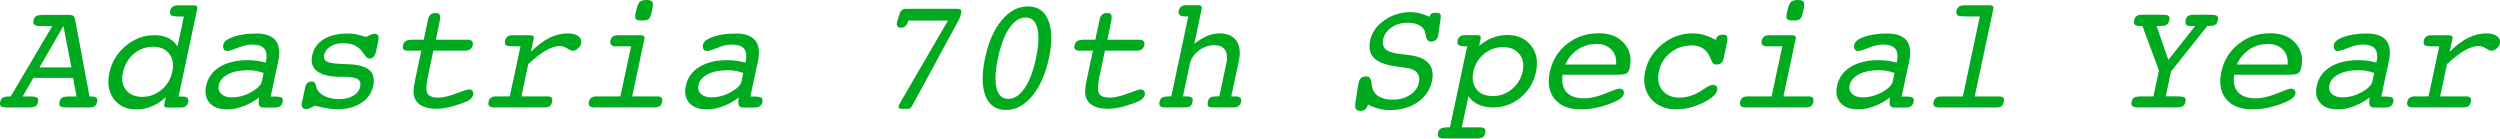 <?xml version="1.0" encoding="UTF-8"?><svg id="_レイヤー_2" xmlns="http://www.w3.org/2000/svg" viewBox="0 0 375.31 20.8"><defs><style>.cls-1{fill:#00aa1e;}</style></defs><g id="_デザイン"><path class="cls-1" d="m7.85,3.91h-1.71c-.48,0-.8-.06-.96-.19s-.21-.35-.15-.65c.07-.32.2-.54.4-.66s.67-.18,1.42-.18h3.34c.43,0,.71.06.83.17s.22.32.28.63l2.14,11.45h.2c.42,0,.7.06.83.18s.17.33.11.63c-.07.32-.19.54-.36.66s-.46.18-.87.18h-3.19c-.59,0-.96-.06-1.11-.18s-.18-.34-.11-.66c.06-.3.2-.51.4-.63s.56-.18,1.07-.18h1.09l-.54-2.79h-5.95l-1.61,2.79h1.14c.52,0,.86.06,1.02.18s.21.33.15.63c-.07.32-.2.54-.39.66s-.57.18-1.14.18H1.1c-.5,0-.82-.06-.96-.18s-.18-.34-.11-.66c.06-.3.19-.52.38-.63s.52-.18.98-.18h.22L7.85,3.91Zm-1.92,6.21h4.79l-1.2-6.21-3.6,6.21Z"/><path class="cls-1" d="m25.01,16.12c-.16,0-.27-.04-.32-.12s-.05-.24,0-.47l.21-.96c-.59.59-1.28,1.04-2.05,1.37s-1.57.49-2.39.49c-1.48,0-2.6-.53-3.38-1.58s-.99-2.36-.66-3.92c.34-1.62,1.16-2.96,2.45-4.04s2.73-1.61,4.31-1.61c.8,0,1.5.14,2.08.43s1.04.71,1.39,1.26l.95-4.49h-.62c-.68,0-1.11-.06-1.28-.18s-.23-.34-.16-.66c.06-.28.19-.49.38-.63s.44-.21.74-.21h2.4c.23,0,.39.04.48.12s.11.2.08.36l-2.81,13.21h.53c.38,0,.65.06.79.19s.19.33.13.62c-.05.27-.17.47-.35.62s-.39.22-.64.22h-2.26Zm-6.56-5.26c-.23,1.08-.07,1.96.48,2.65s1.36,1.03,2.43,1.03,2.04-.36,2.89-1.07,1.39-1.62,1.62-2.72c.23-1.09.08-1.98-.46-2.68s-1.36-1.05-2.44-1.05-2.07.36-2.9,1.07-1.37,1.64-1.61,2.79Z"/><path class="cls-1" d="m38.88,14.64c-.76.58-1.55,1.02-2.37,1.32s-1.63.46-2.43.46c-1.16,0-2.04-.32-2.61-.97s-.75-1.49-.53-2.53c.26-1.23.93-2.19,2.03-2.87s2.5-1.02,4.22-1.02c.45,0,.9.03,1.35.09s.9.15,1.37.28v-.08c.21-.9.13-1.56-.21-1.99s-.96-.64-1.87-.64c-.61,0-1.32.16-2.14.49s-1.35.49-1.59.49c-.23,0-.39-.09-.5-.28s-.13-.42-.07-.71c.1-.46.62-.85,1.55-1.17s2.07-.48,3.41-.48,2.34.35,2.89,1.05.69,1.73.4,3.1l-1.14,5.31h.57c.55,0,.91.06,1.08.18s.21.33.15.63c-.06.28-.19.49-.37.63s-.43.21-.74.21h-1.84c-.22,0-.38-.07-.5-.2s-.17-.32-.16-.57l.05-.71Zm.69-3.69c-.4-.14-.79-.24-1.18-.31s-.78-.1-1.18-.1c-1.2,0-2.2.2-2.98.61s-1.25.95-1.39,1.64c-.11.53.02.97.38,1.31s.88.52,1.55.52c.99,0,1.97-.26,2.92-.78s1.49-1.06,1.61-1.62l.27-1.27Z"/><path class="cls-1" d="m45.35,15.28l.45-2.09c.07-.34.19-.59.35-.74s.38-.22.67-.22c.32,0,.53.22.62.66.07.27.14.46.21.6.24.42.66.76,1.24,1.01s1.27.38,2.04.38c.83,0,1.53-.17,2.1-.5s.91-.78,1.03-1.32c.12-.55,0-.95-.35-1.18s-1.02-.35-1.99-.35h-.64c-1.59,0-2.75-.28-3.47-.83s-.96-1.36-.74-2.41c.22-1.03.8-1.83,1.73-2.4s2.14-.86,3.62-.86c.6,0,1.2.08,1.79.25s.9.25.93.25c.09,0,.27-.08.54-.23s.53-.23.76-.23c.27,0,.44.1.53.29s.09.49,0,.88l-.29,1.37c-.09.41-.21.71-.38.9s-.38.28-.66.28c-.23,0-.48-.2-.74-.6-.19-.27-.34-.48-.47-.62-.34-.38-.72-.66-1.15-.83s-.97-.25-1.6-.25c-.73,0-1.36.16-1.88.49s-.83.74-.94,1.24c-.1.49.05.84.47,1.05s1.38.33,2.89.36c1.62.04,2.75.32,3.39.85s.84,1.34.61,2.44c-.23,1.05-.82,1.9-1.78,2.53s-2.14.95-3.55.95c-.45,0-.93-.04-1.46-.12s-1.19-.22-1.98-.42c-.3.18-.56.31-.78.4s-.39.13-.52.13c-.27,0-.46-.1-.57-.29s-.12-.47-.04-.83Z"/><path class="cls-1" d="m70.04,5.95c.38,0,.65.07.8.2s.19.34.13.63c-.06.27-.19.48-.38.62s-.45.21-.78.21h-4.75l-.83,3.91c-.27,1.28-.29,2.12-.04,2.53s.77.61,1.58.61c.71,0,1.61-.21,2.69-.62s1.74-.62,1.97-.62c.22,0,.39.08.5.23s.15.35.11.57c-.05.26-.2.48-.43.67s-.6.38-1.1.56c-.84.3-1.57.53-2.21.67s-1.23.21-1.77.21c-.91,0-1.65-.15-2.21-.44s-.93-.73-1.12-1.31c-.09-.27-.13-.6-.12-.97s.1-.95.26-1.73l.08-.36.83-3.91h-1.99c-.33,0-.55-.06-.67-.19s-.15-.34-.09-.63c.07-.32.22-.54.45-.66s.67-.18,1.34-.18h1.32l.52-2.4.13-.62c.07-.34.2-.58.38-.74s.42-.24.73-.24c.34,0,.56.1.65.29s.06.64-.09,1.34l-.5,2.38h4.63Z"/><path class="cls-1" d="m78.28,14.47h3.89c.3,0,.52.06.63.19s.15.33.09.62c-.07.32-.19.54-.35.66s-.42.18-.79.18h-7.66c-.3,0-.52-.07-.65-.21s-.16-.35-.1-.63c.05-.27.18-.48.36-.61s.45-.2.79-.2h2.04l1.61-7.51h-.8c-.76,0-1.22-.06-1.38-.18s-.21-.34-.14-.66c.05-.27.17-.48.36-.62s.43-.21.74-.21h2.67c.21,0,.36.04.45.12s.12.2.09.36l-.42,1.99c.94-.93,1.86-1.62,2.76-2.07s1.82-.68,2.75-.68c.7,0,1.23.14,1.6.42s.51.64.42,1.09c-.06.29-.22.54-.49.77s-.52.33-.78.33c-.18,0-.46-.12-.83-.36s-.73-.36-1.07-.36c-.61,0-1.3.22-2.07.65s-1.67,1.12-2.69,2.06l-1.03,4.85Z"/><path class="cls-1" d="m94.92,14.47h3.76c.3,0,.52.06.63.19s.15.33.09.62c-.07.32-.19.54-.35.66s-.42.18-.79.18h-9.09c-.31,0-.53-.07-.66-.21s-.16-.35-.1-.63c.05-.27.18-.48.37-.61s.45-.2.78-.2h3.57l1.61-7.51h-2.29c-.32,0-.55-.07-.69-.22s-.18-.35-.12-.63.18-.48.36-.62.44-.21.75-.21h3.43c.21,0,.37.04.47.13s.14.2.11.35l-1.85,8.7Zm.5-12.55c.18-.84.37-1.38.57-1.59s.55-.33,1.05-.33.79.09.9.28.1.62-.05,1.31c-.14.67-.3,1.09-.48,1.25s-.52.24-1.03.24-.81-.07-.93-.22-.13-.46-.03-.93Z"/><path class="cls-1" d="m110.89,14.64c-.76.58-1.55,1.02-2.37,1.32s-1.63.46-2.43.46c-1.16,0-2.04-.32-2.61-.97s-.75-1.49-.53-2.53c.26-1.23.93-2.19,2.03-2.87s2.5-1.02,4.22-1.02c.45,0,.9.03,1.35.09s.9.15,1.37.28v-.08c.21-.9.13-1.56-.21-1.99s-.96-.64-1.87-.64c-.61,0-1.32.16-2.14.49s-1.35.49-1.59.49c-.23,0-.39-.09-.5-.28s-.13-.42-.07-.71c.1-.46.62-.85,1.55-1.17s2.07-.48,3.41-.48,2.34.35,2.89,1.05.69,1.73.4,3.1l-1.14,5.31h.57c.55,0,.91.06,1.08.18s.21.33.15.63c-.06.28-.19.49-.37.63s-.43.21-.74.21h-1.84c-.22,0-.38-.07-.5-.2s-.17-.32-.16-.57l.05-.71Zm.69-3.69c-.4-.14-.79-.24-1.18-.31s-.78-.1-1.18-.1c-1.2,0-2.2.2-2.98.61s-1.25.95-1.39,1.64c-.11.53.02.97.38,1.31s.88.52,1.55.52c.99,0,1.97-.26,2.92-.78s1.49-1.06,1.61-1.62l.27-1.27Z"/><path class="cls-1" d="m136.92,15.89c-.1.19-.19.31-.25.36s-.17.08-.32.08h-1.03c-.16,0-.27-.03-.35-.09s-.11-.15-.08-.26c.02-.06.04-.12.06-.18s.05-.13.09-.21l7.27-12.5h-5.95c-.1.37-.24.64-.42.81s-.41.26-.68.26-.45-.07-.54-.2-.12-.34-.06-.62c.02-.08.03-.14.04-.18s.03-.07.04-.11l.34-1.05c.07-.22.19-.39.35-.5s.36-.18.6-.18h7.75c.23,0,.38.05.46.15s.1.25.06.46l-.09.4c-.02.09-.06.22-.13.37s-.18.36-.32.62l-6.82,12.56Z"/><path class="cls-1" d="m151.01,16.51c-1.47,0-2.49-.69-3.05-2.08s-.59-3.29-.08-5.7c.51-2.41,1.34-4.3,2.5-5.69s2.47-2.08,3.94-2.08,2.49.7,3.06,2.09.6,3.29.09,5.68c-.52,2.4-1.36,4.29-2.52,5.69s-2.48,2.09-3.95,2.09Zm2.95-13.88c-.9,0-1.71.53-2.44,1.59s-1.29,2.56-1.7,4.5c-.41,1.95-.48,3.45-.21,4.52s.86,1.6,1.76,1.6,1.72-.53,2.45-1.6,1.3-2.57,1.71-4.52c.41-1.94.47-3.44.2-4.5s-.86-1.59-1.77-1.59Z"/><path class="cls-1" d="m170.86,5.95c.38,0,.65.07.8.2s.19.34.13.63c-.06.27-.19.48-.38.62s-.45.21-.78.21h-4.75l-.83,3.91c-.27,1.28-.29,2.12-.04,2.53s.77.61,1.58.61c.71,0,1.61-.21,2.69-.62s1.74-.62,1.97-.62c.22,0,.39.08.5.23s.15.35.11.57c-.05.26-.2.48-.43.67s-.6.38-1.1.56c-.84.3-1.57.53-2.21.67s-1.23.21-1.77.21c-.91,0-1.65-.15-2.21-.44s-.93-.73-1.12-1.31c-.09-.27-.13-.6-.12-.97s.1-.95.26-1.73l.08-.36.83-3.91h-1.99c-.33,0-.55-.06-.67-.19s-.15-.34-.09-.63c.07-.32.22-.54.45-.66s.67-.18,1.34-.18h1.32l.52-2.4.13-.62c.07-.34.2-.58.38-.74s.42-.24.73-.24c.34,0,.56.1.65.29s.06.64-.09,1.34l-.5,2.38h4.63Z"/><path class="cls-1" d="m175.84,14.47l2.55-12h-.22c-.53,0-.88-.06-1.05-.19s-.23-.34-.16-.66c.06-.28.19-.49.38-.63s.44-.21.74-.21h1.78c.21,0,.37.04.46.13s.13.2.1.35l-1.12,5.31c.68-.53,1.33-.92,1.94-1.18s1.22-.38,1.82-.38c1.18,0,2.03.37,2.55,1.1s.64,1.75.37,3.05l-1.14,5.31h.55c.39,0,.66.06.8.19s.19.33.13.62c-.06.28-.19.49-.37.63s-.43.21-.74.21h-3.12c-.37,0-.6-.06-.71-.18s-.12-.34-.05-.66c.06-.31.19-.53.37-.64s.5-.17.94-.17h.41l1.04-4.88c.2-.91.14-1.61-.18-2.09s-.86-.72-1.65-.72-1.57.27-2.29.81-1.16,1.21-1.34,2l-1.04,4.88h.41c.47,0,.77.06.91.18s.18.33.12.63c-.07.32-.18.54-.33.66s-.41.18-.78.18h-3.12c-.3,0-.52-.07-.64-.21s-.16-.35-.09-.63c.06-.31.2-.53.4-.64s.58-.17,1.11-.17h.25Z"/><path class="cls-1" d="m205.37,15.71c-.12.35-.26.6-.43.73s-.4.21-.71.21c-.33,0-.55-.1-.67-.29s-.15-.5-.08-.93l.42-2.72.05-.21c.08-.38.21-.64.39-.8s.44-.23.77-.23c.47,0,.73.34.8,1.01.02.34.05.59.11.76.16.55.5.97,1.03,1.27s1.2.45,2.02.45c1.01,0,1.88-.24,2.61-.71s1.17-1.09,1.33-1.83c.13-.62.04-1.11-.26-1.49s-.82-.62-1.54-.73l-1.69-.23c-1.57-.23-2.66-.65-3.27-1.28s-.79-1.5-.55-2.64c.26-1.2.97-2.2,2.13-3.01s2.48-1.22,3.96-1.22c.43,0,.87.06,1.32.17s.95.29,1.5.53c.06-.23.16-.38.29-.47s.33-.13.59-.13c.34,0,.57.05.69.15s.14.34.09.73l-.35,2.45-.02.12c-.06.27-.19.49-.38.64s-.42.23-.7.23c-.41,0-.67-.29-.77-.87-.04-.33-.1-.57-.18-.74-.17-.39-.48-.69-.92-.9s-.97-.32-1.59-.32c-.95,0-1.76.23-2.45.7s-1.11,1.08-1.28,1.84c-.12.59,0,1.06.36,1.41s.99.58,1.88.7l1.82.23c1.33.18,2.27.6,2.81,1.25s.7,1.53.47,2.64c-.28,1.31-.99,2.37-2.14,3.16s-2.53,1.19-4.17,1.19c-.56,0-1.11-.07-1.63-.2s-1.07-.34-1.63-.62Z"/><path class="cls-1" d="m219.45,19.12h2.81c.3,0,.5.07.62.21s.15.35.09.63c-.07.3-.19.52-.36.64s-.44.19-.8.19h-5.17c-.31,0-.53-.07-.66-.21s-.16-.35-.1-.62c.05-.31.2-.53.42-.66s.61-.19,1.15-.19h.22l2.59-12.16h-.22c-.54,0-.89-.06-1.07-.19s-.23-.34-.16-.66c.05-.27.18-.48.37-.62s.44-.21.76-.21h1.78c.23,0,.4.04.49.12s.12.2.08.36l-.23,1.14c.64-.55,1.31-.96,2.02-1.23s1.43-.41,2.17-.41c1.57,0,2.77.53,3.6,1.59s1.08,2.39.73,4c-.33,1.54-1.1,2.8-2.31,3.8s-2.59,1.49-4.15,1.49c-.83,0-1.56-.15-2.19-.44s-1.12-.71-1.48-1.26l-1,4.68Zm4.63-4.7c1.09,0,2.05-.34,2.89-1.03s1.38-1.57,1.61-2.65c.23-1.06.06-1.94-.49-2.63s-1.37-1.04-2.44-1.04-2.04.34-2.87,1.03-1.37,1.57-1.59,2.64c-.23,1.08-.07,1.96.46,2.65s1.35,1.03,2.43,1.03Z"/><path class="cls-1" d="m234.59,11.23c-.17,1.12.03,1.99.59,2.61s1.46.92,2.67.92c.91,0,1.96-.24,3.15-.73s1.89-.73,2.12-.73.41.07.54.22.16.33.12.55c-.05.23-.17.43-.38.62s-.5.37-.9.55c-.87.38-1.74.68-2.61.88s-1.72.3-2.54.3c-1.78,0-3.1-.51-3.95-1.54s-1.1-2.39-.74-4.08c.37-1.73,1.23-3.12,2.59-4.2s2.95-1.61,4.77-1.61c1.65,0,2.91.5,3.79,1.5s1.16,2.21.86,3.63c-.09.44-.25.73-.46.88s-.73.22-1.54.22h-8.05Zm.39-1.54h7.63c.08-.93-.15-1.68-.69-2.24s-1.29-.85-2.25-.85c-1.04,0-1.97.27-2.79.82s-1.46,1.3-1.89,2.27Z"/><path class="cls-1" d="m257.59,6v-.05c.07-.26.18-.45.36-.57s.42-.18.73-.18.52.09.6.28.05.57-.07,1.16l-.46,2.18c-.06.29-.18.51-.36.65s-.42.22-.71.22c-.21,0-.38-.06-.5-.18s-.26-.37-.4-.76c-.24-.63-.6-1.11-1.06-1.44s-1.04-.49-1.74-.49c-1.22,0-2.29.36-3.2,1.08s-1.49,1.65-1.73,2.79c-.25,1.16-.09,2.12.49,2.85s1.44,1.11,2.58,1.11c.52,0,1.04-.07,1.54-.22s1-.36,1.48-.65c.16-.09.39-.24.69-.43.59-.41,1.04-.62,1.32-.62.24,0,.42.08.54.23s.15.35.1.59c-.13.62-.85,1.25-2.16,1.89s-2.61.97-3.93.97c-1.7,0-2.99-.54-3.89-1.63s-1.18-2.44-.83-4.07c.35-1.62,1.21-2.98,2.56-4.07s2.88-1.63,4.56-1.63c.59,0,1.17.08,1.73.24s1.14.41,1.75.74Z"/><path class="cls-1" d="m267.75,14.47h3.76c.3,0,.52.06.63.19s.15.33.09.62c-.07.32-.19.54-.35.66s-.42.18-.79.18h-9.09c-.31,0-.53-.07-.66-.21s-.16-.35-.1-.63c.05-.27.18-.48.37-.61s.45-.2.78-.2h3.57l1.61-7.51h-2.29c-.32,0-.55-.07-.69-.22s-.18-.35-.12-.63.18-.48.36-.62.44-.21.75-.21h3.43c.21,0,.37.04.47.13s.14.2.11.35l-1.85,8.7Zm.5-12.55c.18-.84.37-1.38.57-1.59s.55-.33,1.05-.33.79.09.9.28.1.62-.05,1.31c-.14.67-.3,1.09-.48,1.25s-.52.24-1.03.24-.81-.07-.93-.22-.13-.46-.03-.93Z"/><path class="cls-1" d="m283.72,14.64c-.76.58-1.55,1.02-2.37,1.32s-1.63.46-2.43.46c-1.16,0-2.04-.32-2.61-.97s-.75-1.49-.53-2.53c.26-1.23.93-2.19,2.03-2.87s2.5-1.02,4.22-1.02c.45,0,.9.03,1.35.09s.9.15,1.37.28v-.08c.21-.9.13-1.56-.21-1.99s-.96-.64-1.87-.64c-.61,0-1.32.16-2.14.49s-1.35.49-1.59.49c-.23,0-.39-.09-.5-.28s-.13-.42-.07-.71c.1-.46.62-.85,1.55-1.17s2.07-.48,3.41-.48,2.34.35,2.89,1.05.69,1.73.4,3.1l-1.14,5.31h.57c.55,0,.91.06,1.08.18s.21.33.15.63c-.06.28-.19.49-.37.63s-.43.21-.74.21h-1.84c-.22,0-.38-.07-.5-.2s-.17-.32-.16-.57l.05-.71Zm.69-3.69c-.4-.14-.79-.24-1.18-.31s-.78-.1-1.18-.1c-1.2,0-2.2.2-2.98.61s-1.25.95-1.39,1.64c-.11.53.02.97.38,1.31s.88.52,1.55.52c.99,0,1.97-.26,2.92-.78s1.49-1.06,1.61-1.62l.27-1.27Z"/><path class="cls-1" d="m297.23,2.47h-1.99c-.76,0-1.22-.06-1.38-.18s-.21-.34-.15-.66c.06-.28.19-.49.38-.63s.44-.21.74-.21h3.87c.21,0,.37.04.46.13s.13.2.1.35l-2.81,13.21h3.68c.3,0,.5.06.61.19s.14.33.08.62c-.07.32-.18.54-.34.66s-.42.18-.79.18h-8.65c-.3,0-.52-.07-.66-.21s-.17-.35-.11-.63c.05-.27.18-.48.37-.61s.45-.2.78-.2h3.25l2.55-12Z"/><path class="cls-1" d="m326.85,14.47c.6,0,.97.06,1.12.17s.19.33.12.64c-.07.32-.2.54-.39.66s-.54.18-1.05.18h-5.57c-.51,0-.83-.06-.97-.18s-.18-.34-.11-.66c.06-.31.2-.53.4-.64s.6-.17,1.18-.17h1.7l.83-3.89-2.48-6.67h-.2c-.47,0-.78-.06-.92-.19s-.19-.34-.12-.66c.06-.29.18-.5.36-.64s.42-.21.72-.21h3.21c.46,0,.76.06.89.19s.16.34.09.66c-.06.31-.2.53-.42.66s-.58.19-1.09.19h-.39l1.76,5.09,4.02-5.09h-.48c-.42,0-.7-.06-.84-.19s-.17-.34-.11-.66c.07-.33.19-.55.36-.67s.54-.18,1.11-.18h2.16c.59,0,.96.06,1.1.18s.18.34.11.66c-.06.31-.19.53-.39.66s-.53.19-1,.19h-.19l-5.44,6.83-.8,3.73h1.71Z"/><path class="cls-1" d="m335.4,11.23c-.17,1.12.03,1.99.59,2.61s1.46.92,2.67.92c.91,0,1.96-.24,3.15-.73s1.89-.73,2.12-.73.41.07.54.22.16.33.12.55c-.05.23-.17.43-.38.62s-.5.37-.9.55c-.87.38-1.74.68-2.61.88s-1.72.3-2.54.3c-1.78,0-3.1-.51-3.95-1.54s-1.1-2.39-.74-4.08c.37-1.73,1.23-3.12,2.59-4.2s2.95-1.61,4.77-1.61c1.65,0,2.91.5,3.79,1.5s1.16,2.21.86,3.63c-.09.44-.25.73-.46.88s-.73.22-1.54.22h-8.05Zm.39-1.54h7.63c.08-.93-.15-1.68-.69-2.24s-1.29-.85-2.25-.85c-1.04,0-1.97.27-2.79.82s-1.46,1.3-1.89,2.27Z"/><path class="cls-1" d="m355.73,14.64c-.76.58-1.55,1.02-2.37,1.32s-1.63.46-2.43.46c-1.16,0-2.04-.32-2.61-.97s-.75-1.49-.53-2.53c.26-1.23.93-2.19,2.03-2.87s2.5-1.02,4.22-1.02c.45,0,.9.03,1.35.09s.9.15,1.37.28v-.08c.21-.9.13-1.56-.21-1.99s-.96-.64-1.87-.64c-.61,0-1.32.16-2.14.49s-1.35.49-1.59.49c-.23,0-.39-.09-.5-.28s-.13-.42-.07-.71c.1-.46.62-.85,1.55-1.17s2.07-.48,3.41-.48,2.34.35,2.89,1.05.69,1.73.4,3.1l-1.14,5.31h.57c.55,0,.91.06,1.08.18s.21.33.15.63c-.06.28-.19.49-.37.63s-.43.21-.74.21h-1.84c-.22,0-.38-.07-.5-.2s-.17-.32-.16-.57l.05-.71Zm.69-3.69c-.4-.14-.79-.24-1.18-.31s-.78-.1-1.18-.1c-1.2,0-2.2.2-2.98.61s-1.25.95-1.39,1.64c-.11.53.02.97.38,1.31s.88.52,1.55.52c.99,0,1.97-.26,2.92-.78s1.49-1.06,1.61-1.62l.27-1.27Z"/><path class="cls-1" d="m366.33,14.47h3.89c.3,0,.52.06.63.19s.15.33.09.62c-.07.32-.19.54-.35.66s-.42.18-.79.18h-7.66c-.3,0-.52-.07-.65-.21s-.16-.35-.1-.63c.05-.27.18-.48.36-.61s.45-.2.79-.2h2.04l1.61-7.51h-.8c-.76,0-1.22-.06-1.38-.18s-.21-.34-.14-.66c.05-.27.17-.48.36-.62s.43-.21.74-.21h2.67c.21,0,.36.04.45.12s.12.2.09.36l-.42,1.99c.94-.93,1.86-1.62,2.76-2.07s1.82-.68,2.75-.68c.7,0,1.23.14,1.6.42s.51.64.42,1.09c-.06.29-.22.54-.49.77s-.52.33-.78.33c-.18,0-.46-.12-.83-.36s-.73-.36-1.07-.36c-.61,0-1.3.22-2.07.65s-1.67,1.12-2.69,2.06l-1.03,4.85Z"/></g></svg>